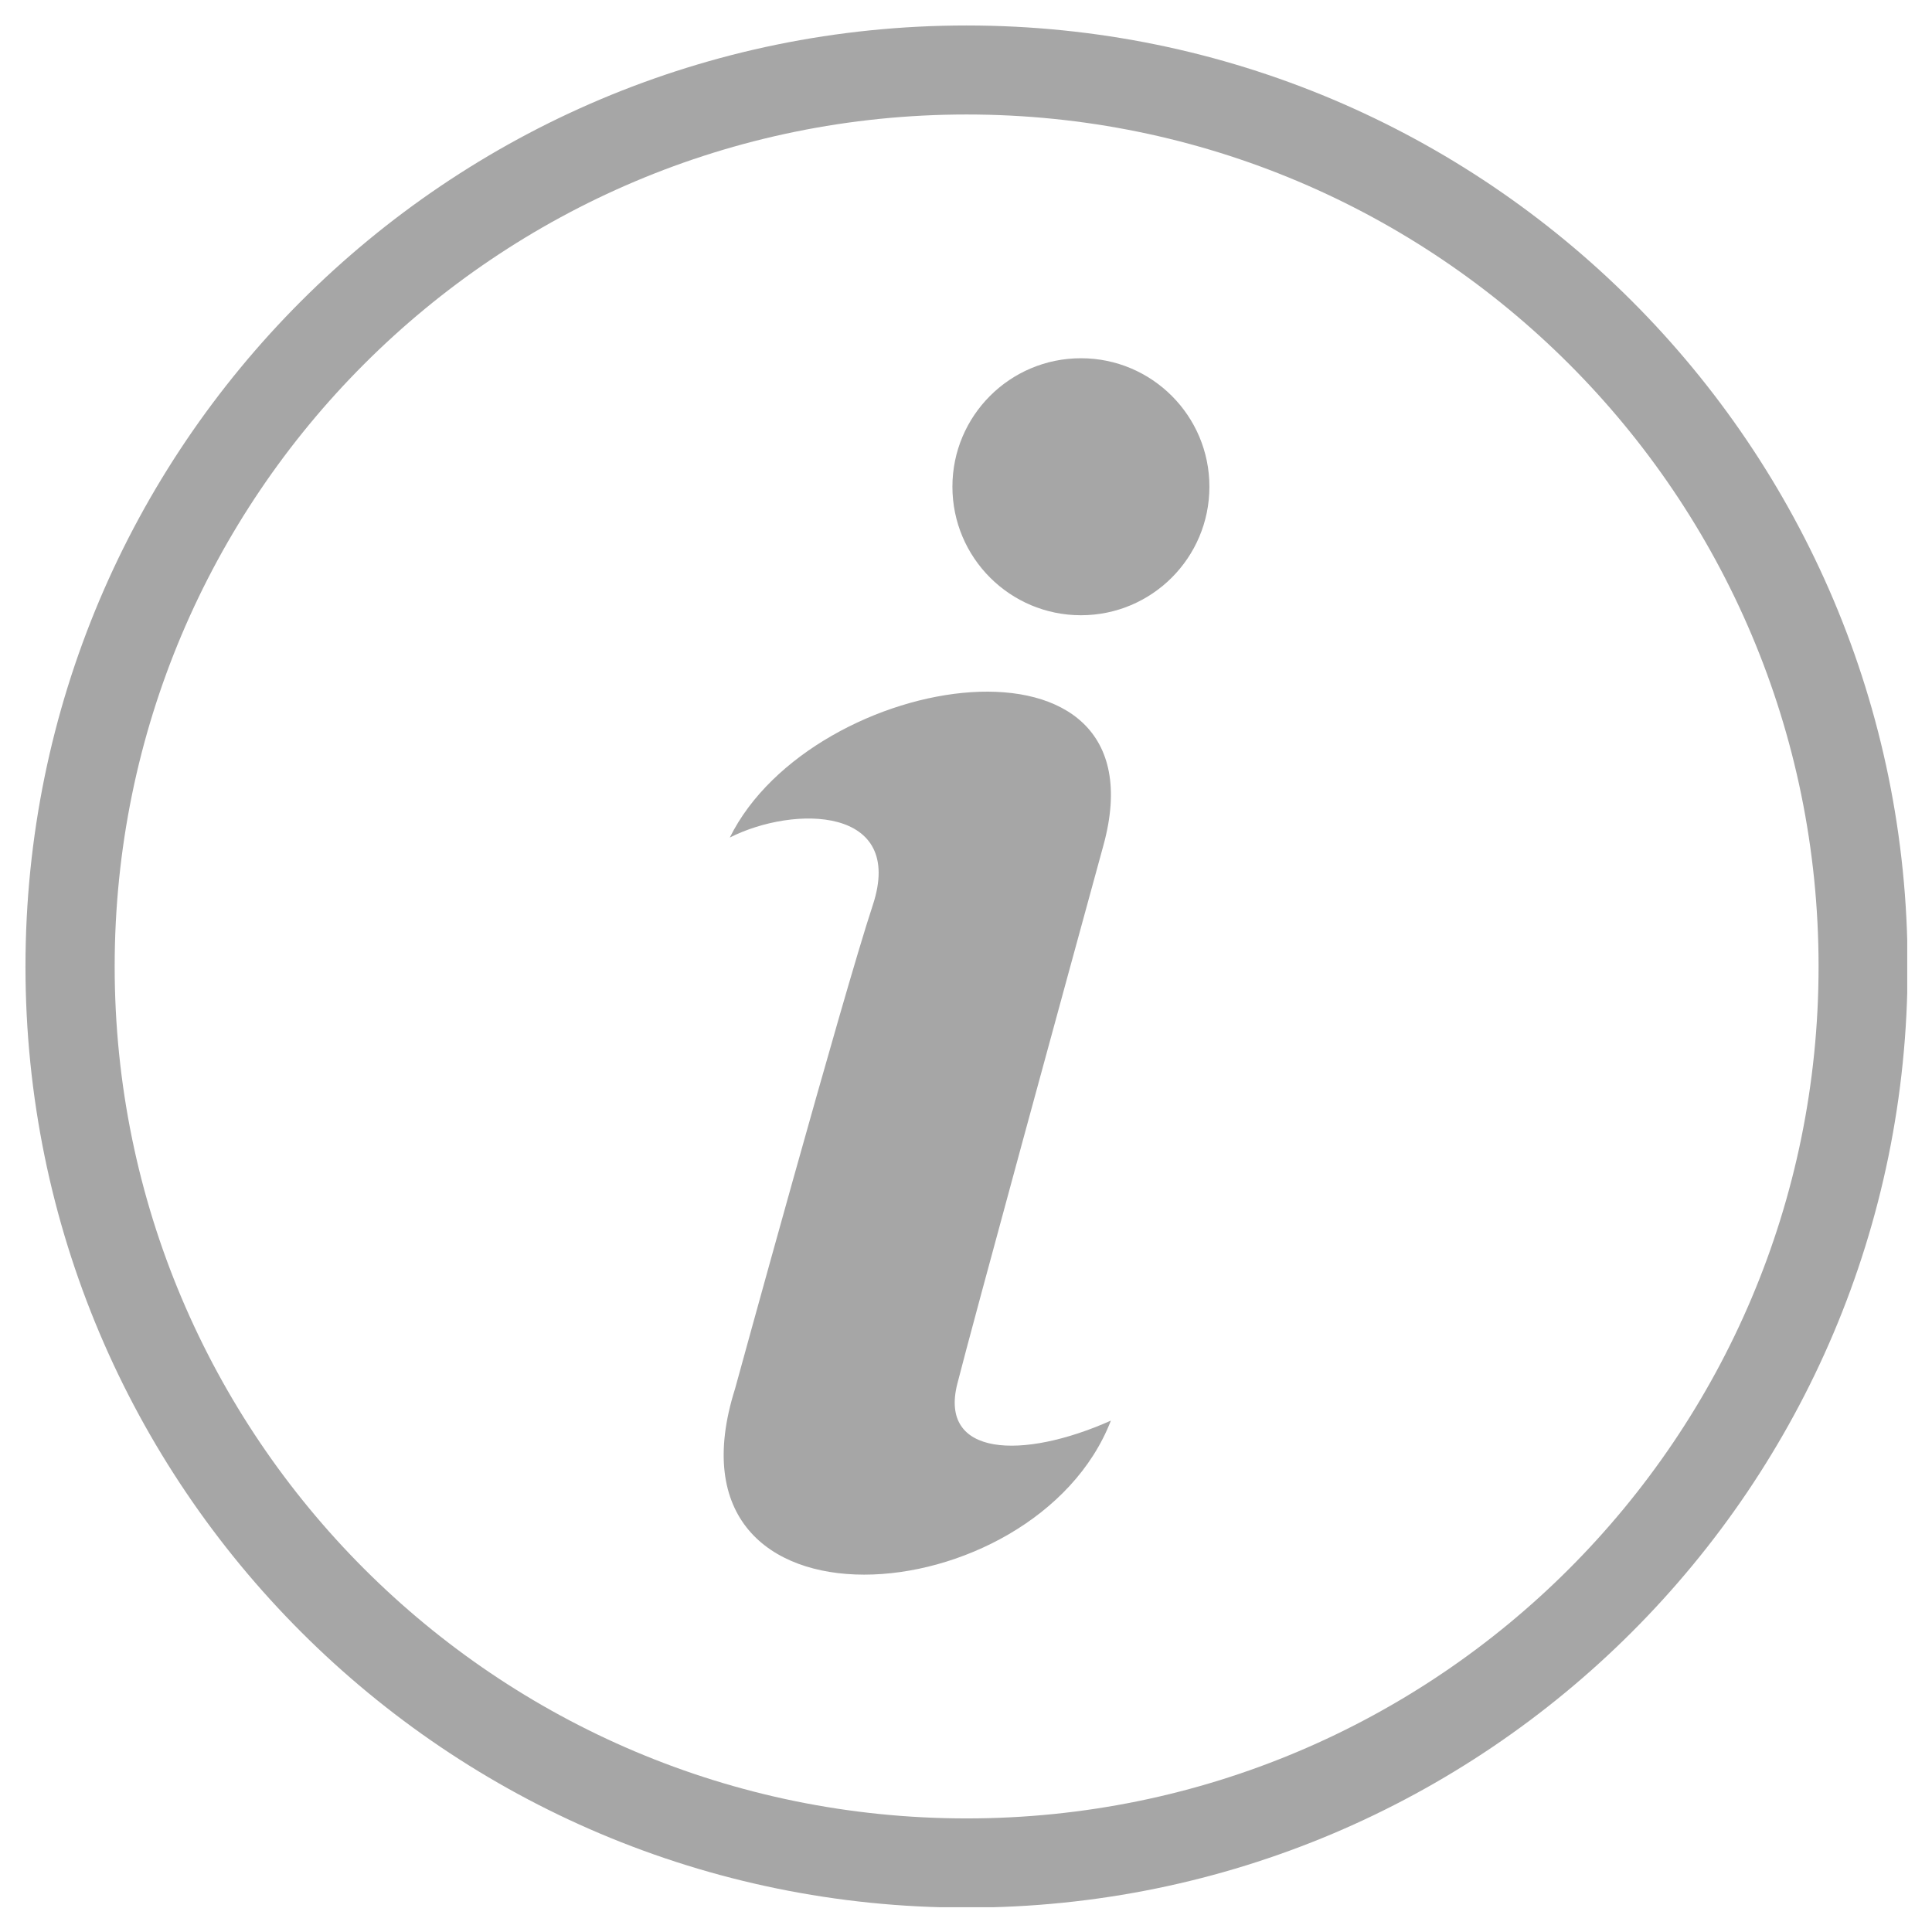 <svg xmlns="http://www.w3.org/2000/svg" xmlns:xlink="http://www.w3.org/1999/xlink" width="500" zoomAndPan="magnify" viewBox="0 0 375 375" height="500" preserveAspectRatio="xMidYMid meet" version="1.0"><defs><clipPath id="d256941877"><path d="M 4.945 4.945 L 370.195 4.945 L 370.195 370.195 L 4.945 370.195 Z M 4.945 4.945 " clip-rule="nonzero"/></clipPath></defs><g clip-path="url(#d256941877)"><path fill="#a6a6a6" d="M 187.605 4.945 C 288.48 4.945 370.266 86.73 370.266 187.605 C 370.266 288.48 288.48 370.266 187.605 370.266 C 86.73 370.266 4.945 288.48 4.945 187.605 C 4.945 86.73 86.73 4.945 187.605 4.945 Z M 209.812 69.535 C 223.582 69.535 234.746 80.699 234.746 94.469 C 234.746 108.254 223.582 119.418 209.812 119.418 C 196.047 119.418 184.863 108.254 184.863 94.469 C 184.863 80.699 196.031 69.535 209.812 69.535 Z M 141.645 162.586 C 157.758 129.984 226.406 119.402 214.18 164.059 C 207.195 189.574 188.684 257.266 185.809 268.617 C 182.246 282.676 198.359 283.43 215.621 275.742 C 200.945 313.602 126.832 319.664 142.672 269.559 C 142.672 269.559 163.664 193.031 169.402 175.703 C 175.754 156.492 154.129 156.25 141.645 162.57 Z M 187.621 22.223 C 96.285 22.223 22.258 96.266 22.258 187.586 C 22.258 278.926 96.301 352.953 187.621 352.953 C 278.961 352.953 352.984 278.91 352.984 187.586 C 352.984 96.25 278.941 22.223 187.621 22.223 Z M 187.621 22.223 " fill-opacity="1" fill-rule="nonzero"/></g></svg>